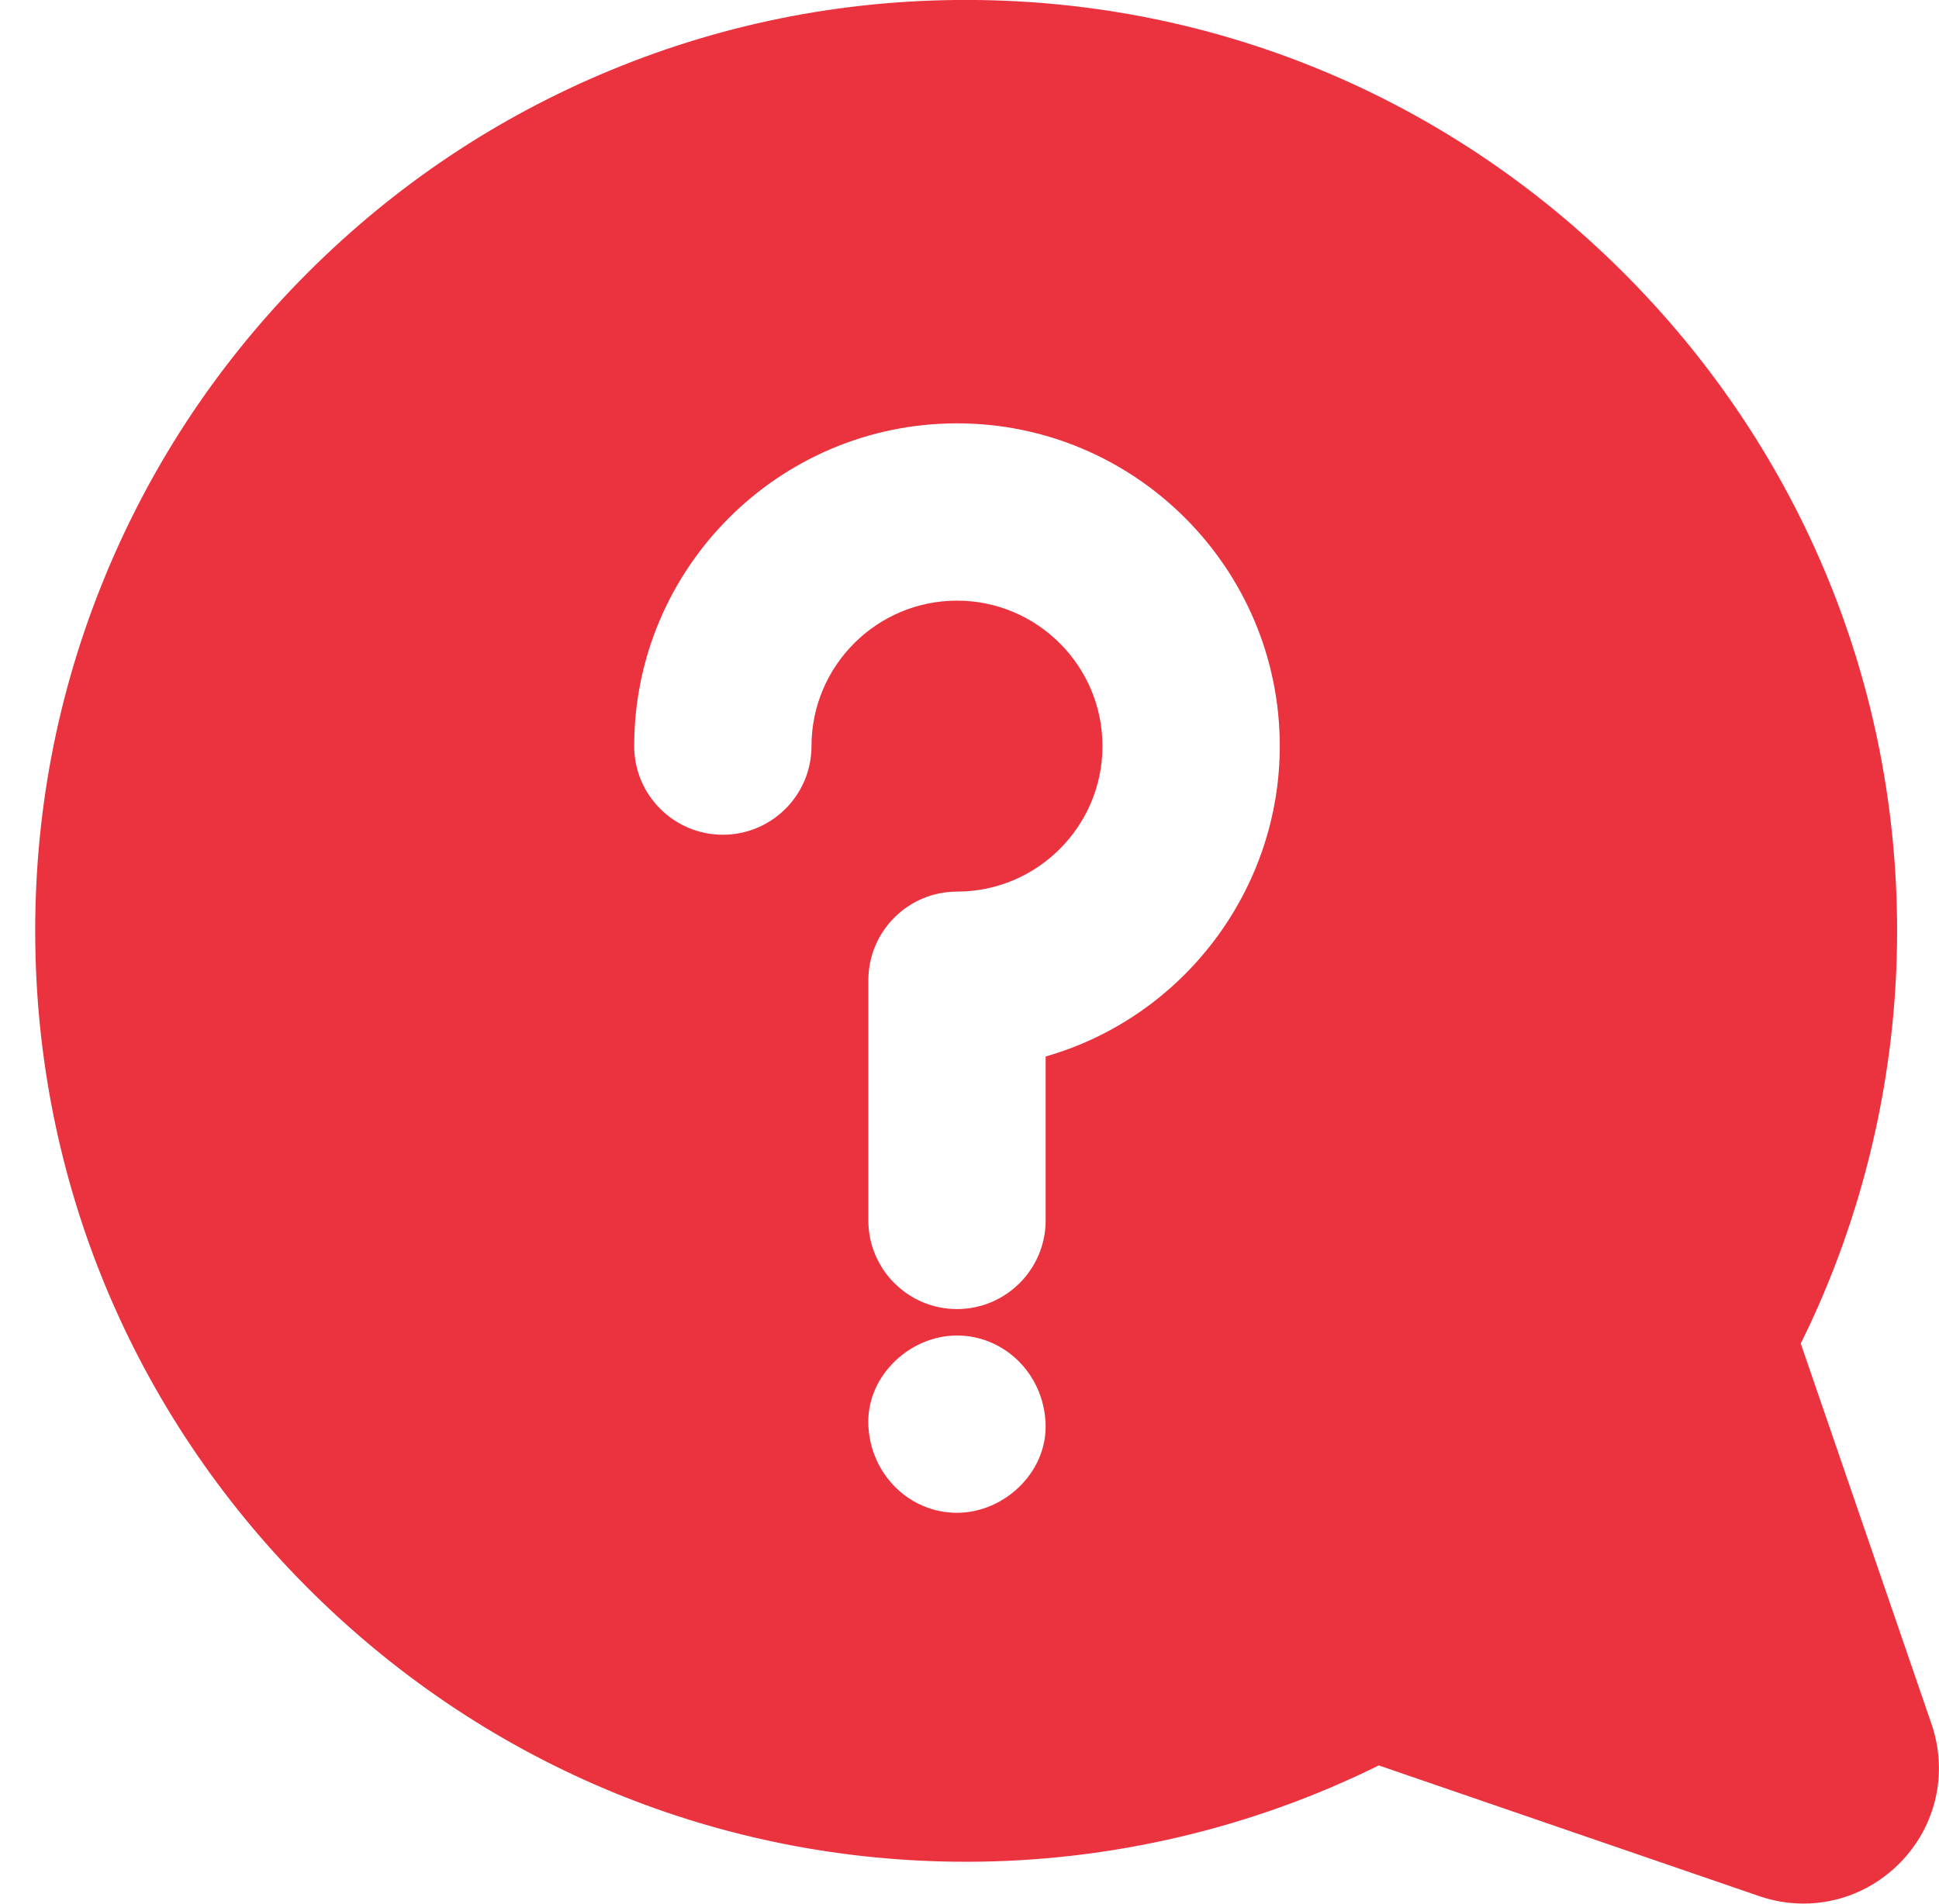 <svg width="55" height="54" viewBox="0 0 55 54" fill="none" xmlns="http://www.w3.org/2000/svg">
<path d="M54.786 48.9L51.079 38.112C52.863 34.508 53.806 30.489 53.812 26.448C53.822 19.487 51.13 12.905 46.228 7.914C41.325 2.922 34.793 0.112 27.833 0.002C24.187 -0.057 20.648 0.615 17.311 1.996C14.092 3.328 11.207 5.258 8.732 7.732C6.258 10.207 4.328 13.092 2.996 16.311C1.614 19.648 0.944 23.188 1.002 26.833C1.111 33.793 3.921 40.324 8.913 45.228C13.893 50.119 20.458 52.812 27.405 52.812C27.418 52.812 27.433 52.812 27.446 52.812C31.488 52.806 35.506 51.863 39.109 50.079L49.898 53.786C50.312 53.929 50.739 53.998 51.158 53.998C52.157 53.998 53.129 53.606 53.867 52.869C54.916 51.822 55.267 50.301 54.786 48.9ZM28.978 42.109C28.49 42.619 27.821 42.913 27.144 42.913C25.797 42.913 24.693 41.825 24.631 40.436C24.602 39.797 24.844 39.176 25.311 38.687C25.799 38.177 26.467 37.884 27.144 37.884C28.491 37.884 29.595 38.971 29.657 40.36C29.687 40.999 29.445 41.62 28.978 42.109ZM29.66 29.969V34.62C29.66 36.005 28.532 37.134 27.145 37.134C25.758 37.134 24.631 36.006 24.631 34.62V27.806C24.631 26.419 25.758 25.292 27.145 25.292C29.42 25.292 31.272 23.441 31.272 21.165C31.272 18.889 29.421 17.038 27.145 17.038C24.87 17.038 23.018 18.889 23.018 21.165C23.018 22.552 21.891 23.679 20.504 23.679C19.117 23.679 17.989 22.552 17.989 21.165C17.989 16.117 22.096 12.009 27.145 12.009C32.194 12.009 36.301 16.116 36.301 21.165C36.3 25.261 33.546 28.859 29.66 29.969Z" fill="#EA333F"/>
</svg>
